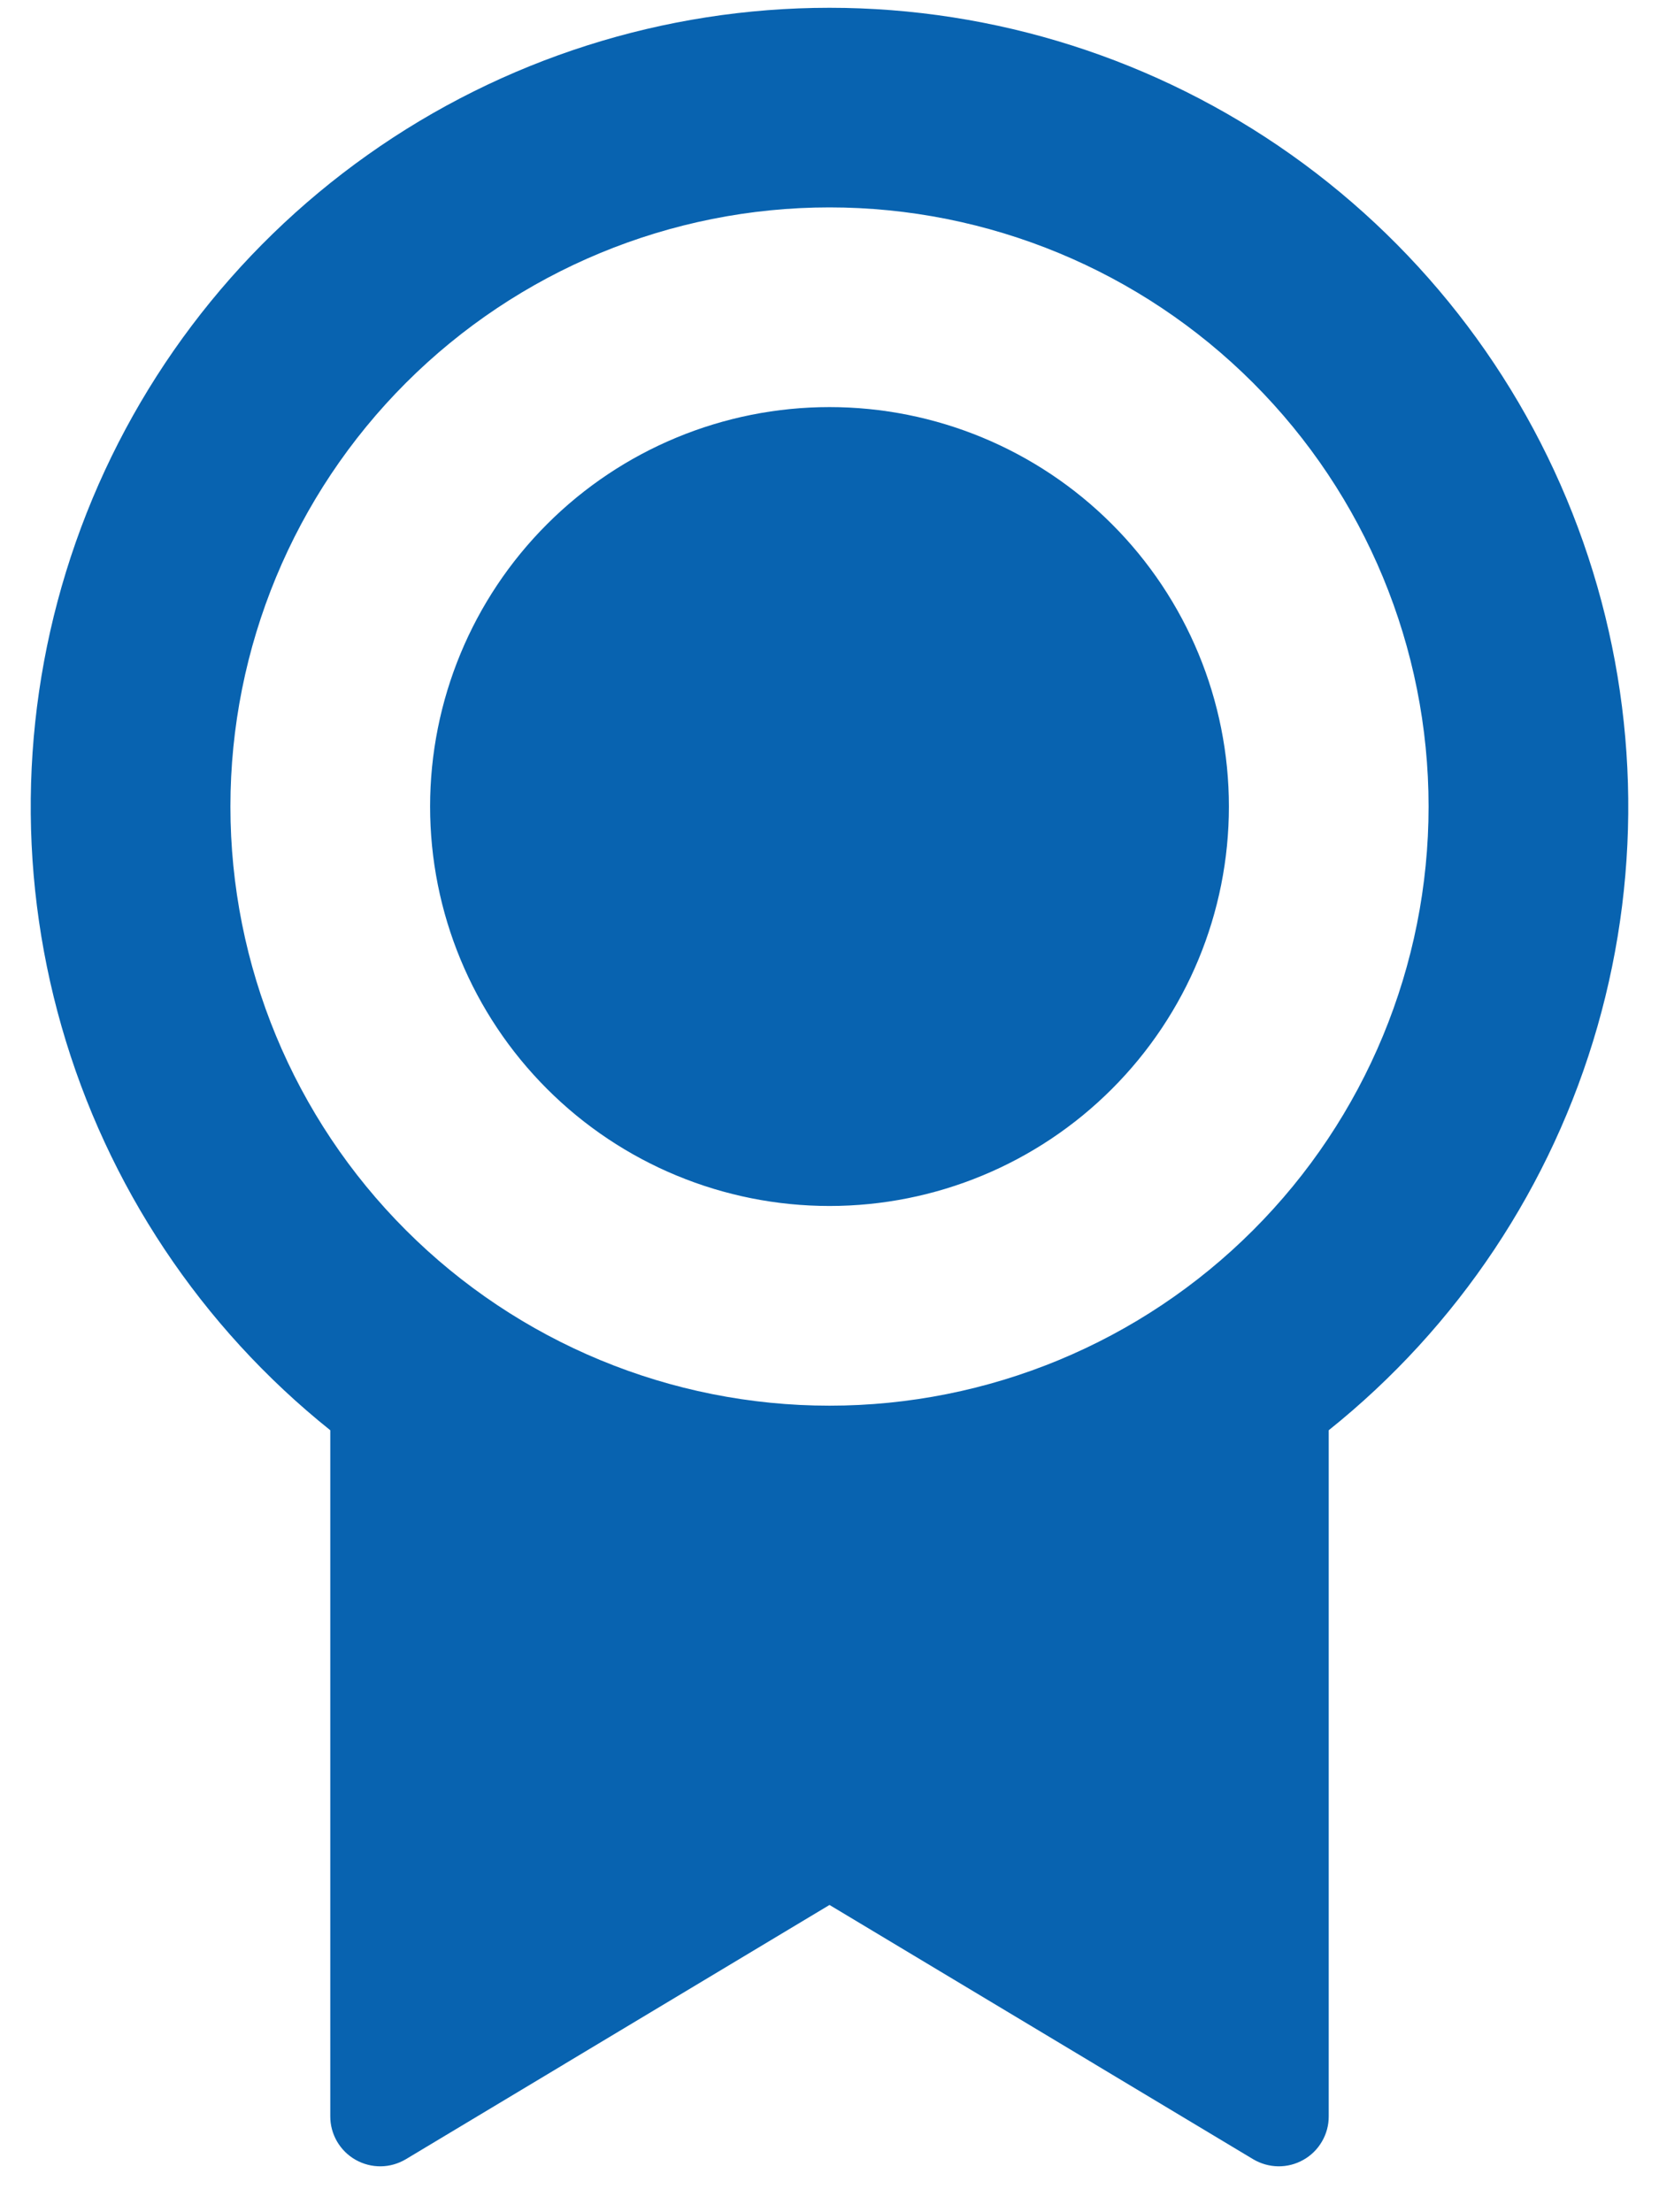 <svg width="36" height="48" viewBox="0 0 36 48" fill="none" xmlns="http://www.w3.org/2000/svg">
<path d="M28.833 31.031V45.92C28.834 46.112 28.783 46.3 28.686 46.466C28.59 46.632 28.451 46.769 28.284 46.863C28.117 46.958 27.929 47.006 27.737 47.004C27.545 47.001 27.358 46.948 27.193 46.85L18 41.333L8.807 46.85C8.642 46.948 8.455 47.002 8.263 47.004C8.071 47.006 7.882 46.957 7.715 46.862C7.548 46.768 7.41 46.63 7.313 46.464C7.217 46.298 7.166 46.11 7.167 45.918V31.033C4.363 28.789 2.326 25.729 1.337 22.277C0.348 18.824 0.456 15.15 1.645 11.762C2.834 8.373 5.047 5.438 7.977 3.361C10.906 1.284 14.409 0.169 18 0.169C21.591 0.169 25.094 1.284 28.024 3.361C30.953 5.438 33.166 8.373 34.355 11.762C35.544 15.15 35.652 18.824 34.663 22.277C33.674 25.729 31.637 28.789 28.833 31.033V31.031ZM18 30.5C21.448 30.5 24.755 29.131 27.192 26.692C29.63 24.255 31 20.948 31 17.5C31 14.052 29.63 10.746 27.192 8.308C24.755 5.87 21.448 4.5 18 4.5C14.552 4.5 11.246 5.87 8.808 8.308C6.37 10.746 5 14.052 5 17.5C5 20.948 6.37 24.255 8.808 26.692C11.246 29.131 14.552 30.5 18 30.5ZM18 26.167C15.701 26.167 13.497 25.254 11.872 23.628C10.246 22.003 9.333 19.799 9.333 17.5C9.333 15.202 10.246 12.997 11.872 11.372C13.497 9.747 15.701 8.833 18 8.833C20.299 8.833 22.503 9.747 24.128 11.372C25.754 12.997 26.667 15.202 26.667 17.5C26.667 19.799 25.754 22.003 24.128 23.628C22.503 25.254 20.299 26.167 18 26.167Z" fill="#0863B0"/>
</svg>
